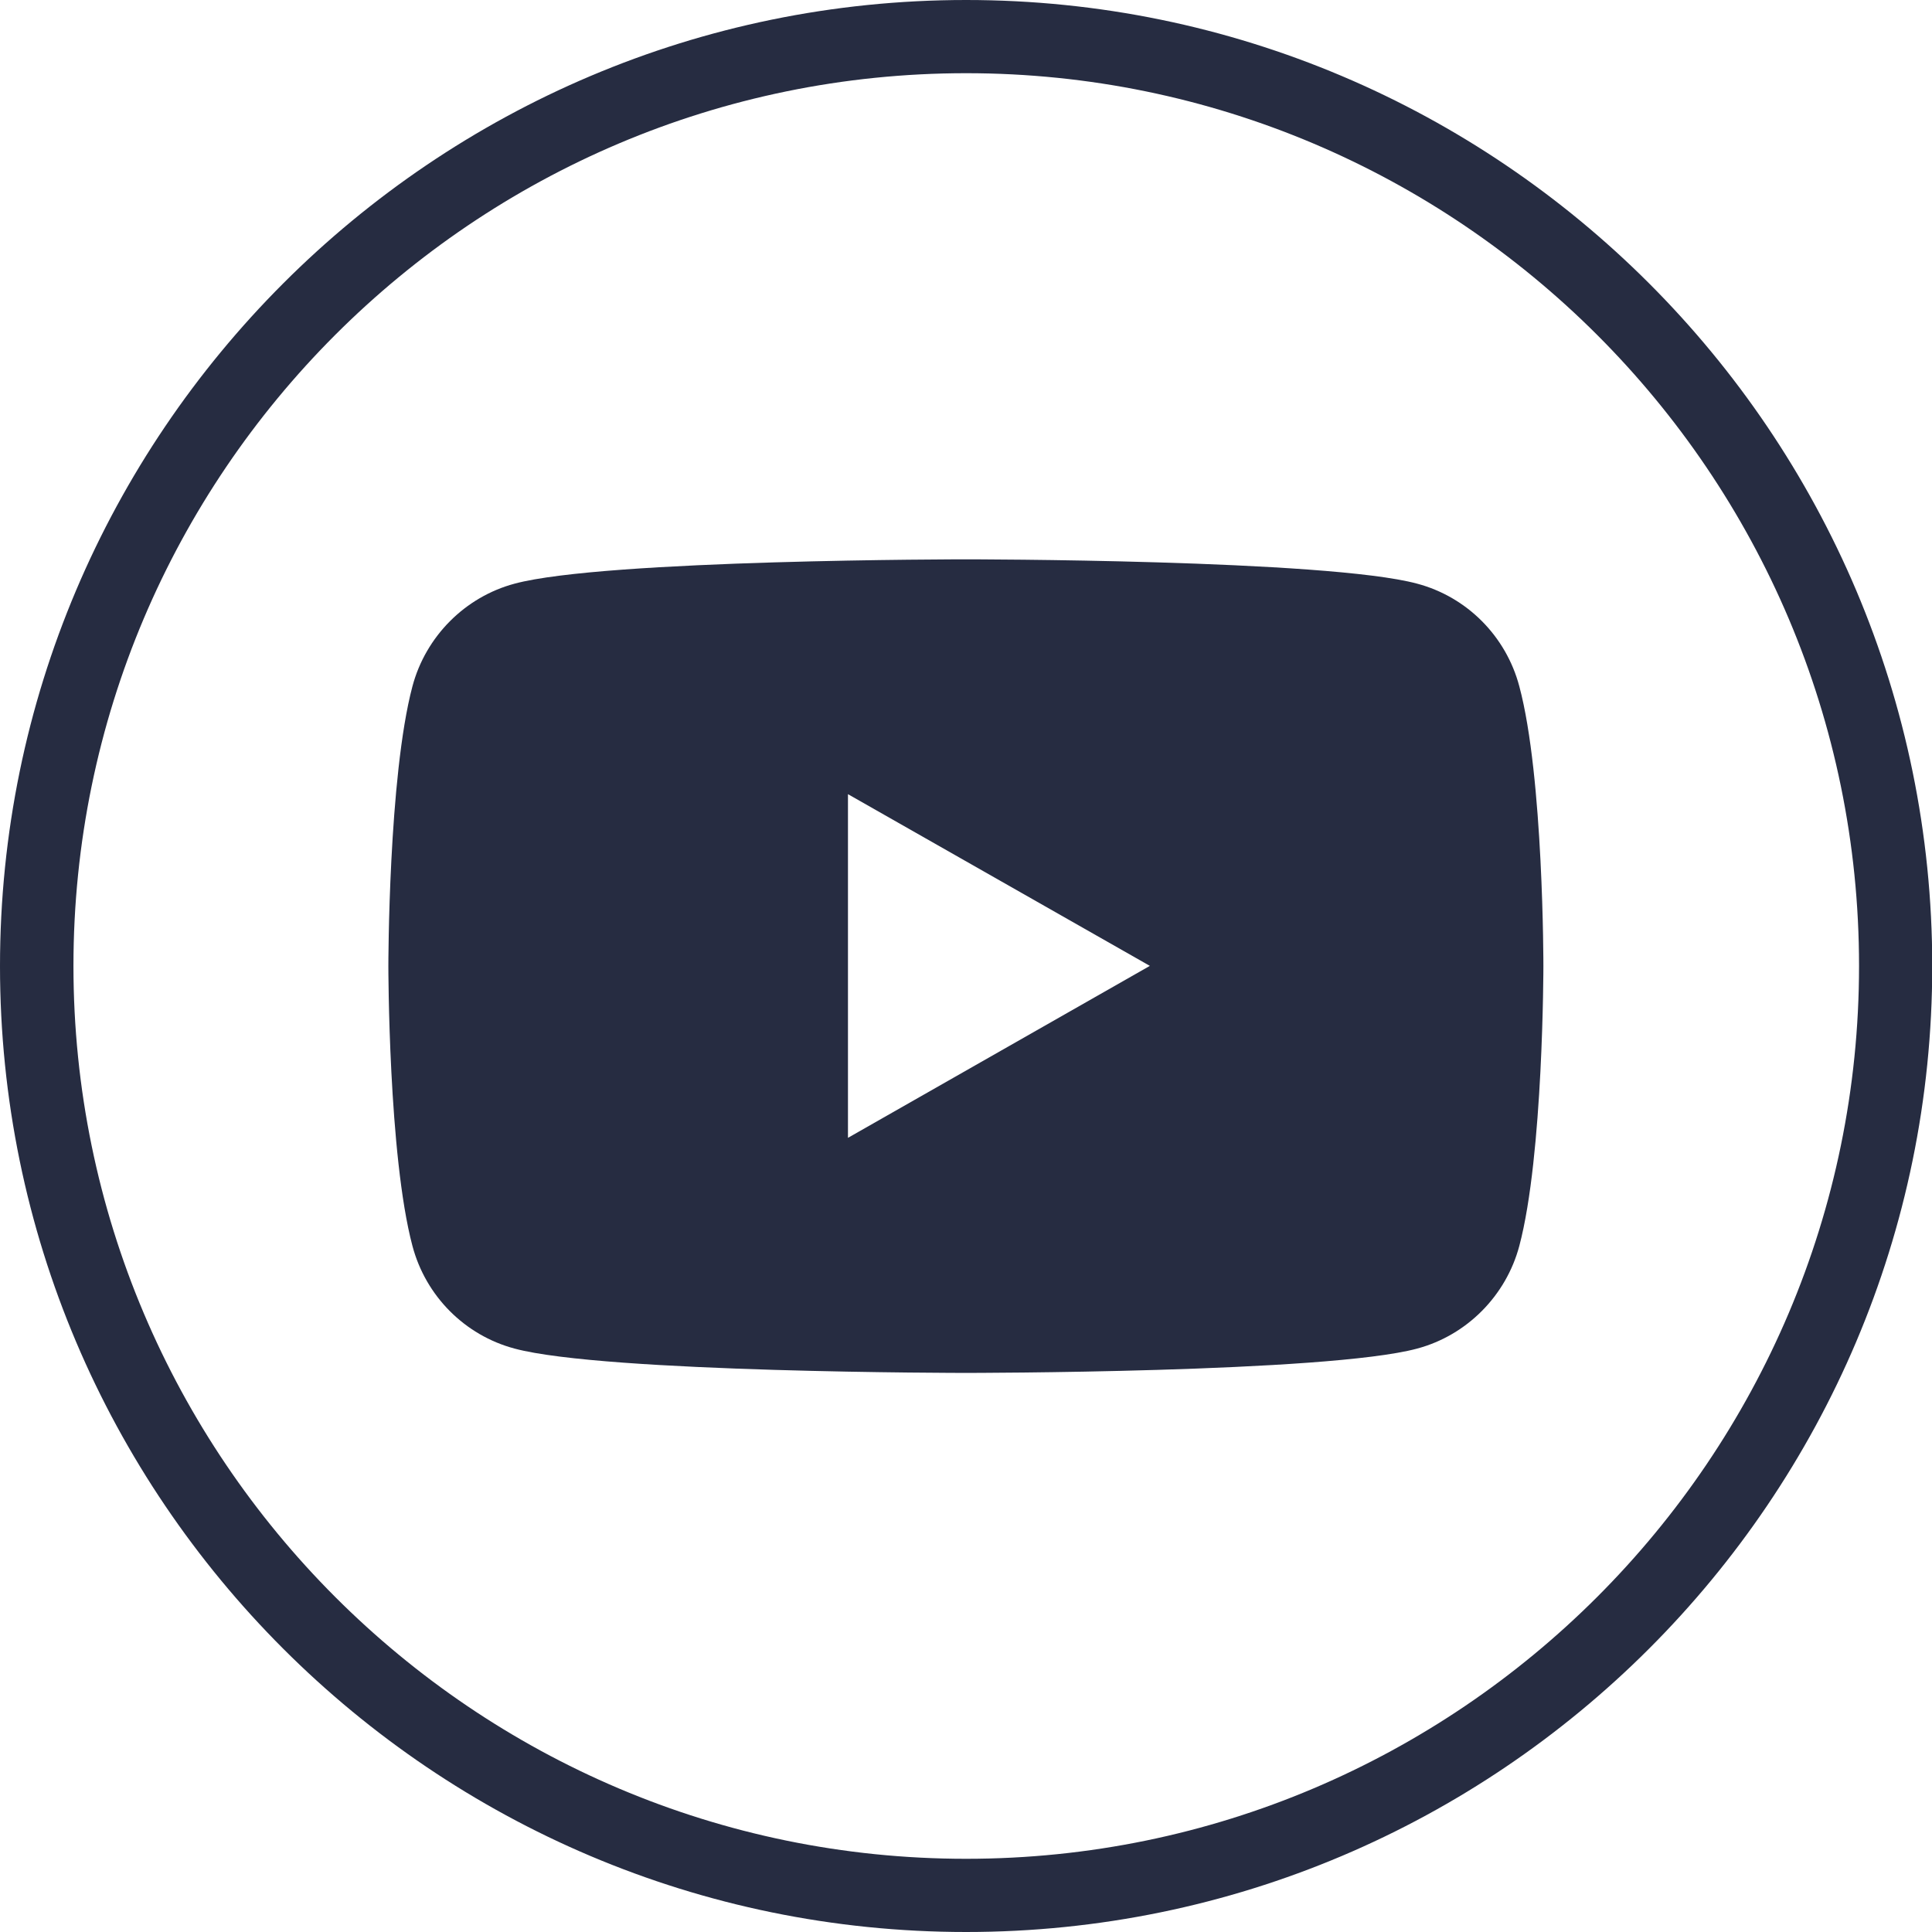 <?xml version="1.0" encoding="utf-8"?>
<!-- Generator: Adobe Illustrator 24.1.0, SVG Export Plug-In . SVG Version: 6.00 Build 0)  -->
<svg version="1.1" id="Capa_1" xmlns="http://www.w3.org/2000/svg" xmlns:xlink="http://www.w3.org/1999/xlink" x="0px" y="0px"
	 viewBox="0 0 78.65 78.65" style="enable-background:new 0 0 78.65 78.65;" xml:space="preserve">
<style type="text/css">
	.st0{fill:#262C41;}
</style>
<g id="XMLID_2116_">
	<g id="XMLID_2123_">
		<path class="st0" d="M39.33,78.65C17.64,78.65,0,61.01,0,39.33S17.64,0,39.33,0c21.69,0,39.33,17.64,39.33,39.33
			S61.01,78.65,39.33,78.65z M39.33,2.98c-20.04,0-36.34,16.3-36.34,36.34s16.3,36.35,36.34,36.35c20.04,0,36.35-16.31,36.35-36.35
			S59.37,2.98,39.33,2.98z"/>
	</g>
	<path class="st0" d="M61.85,27.94c-0.54-2.04-2.13-3.64-4.16-4.18c-3.67-0.99-18.37-0.99-18.37-0.99s-14.7,0-18.37,0.99
		c-2.02,0.54-3.62,2.15-4.16,4.18c-0.98,3.69-0.98,11.39-0.98,11.39s0,7.7,0.98,11.39c0.54,2.04,2.13,3.64,4.16,4.18
		c3.67,0.99,18.37,0.99,18.37,0.99s14.7,0,18.37-0.99c2.02-0.54,3.62-2.15,4.16-4.18c0.98-3.69,0.98-11.39,0.98-11.39
		S62.84,31.63,61.85,27.94z M34.52,46.32V32.33l12.29,6.99L34.52,46.32z"/>
</g>
</svg>
